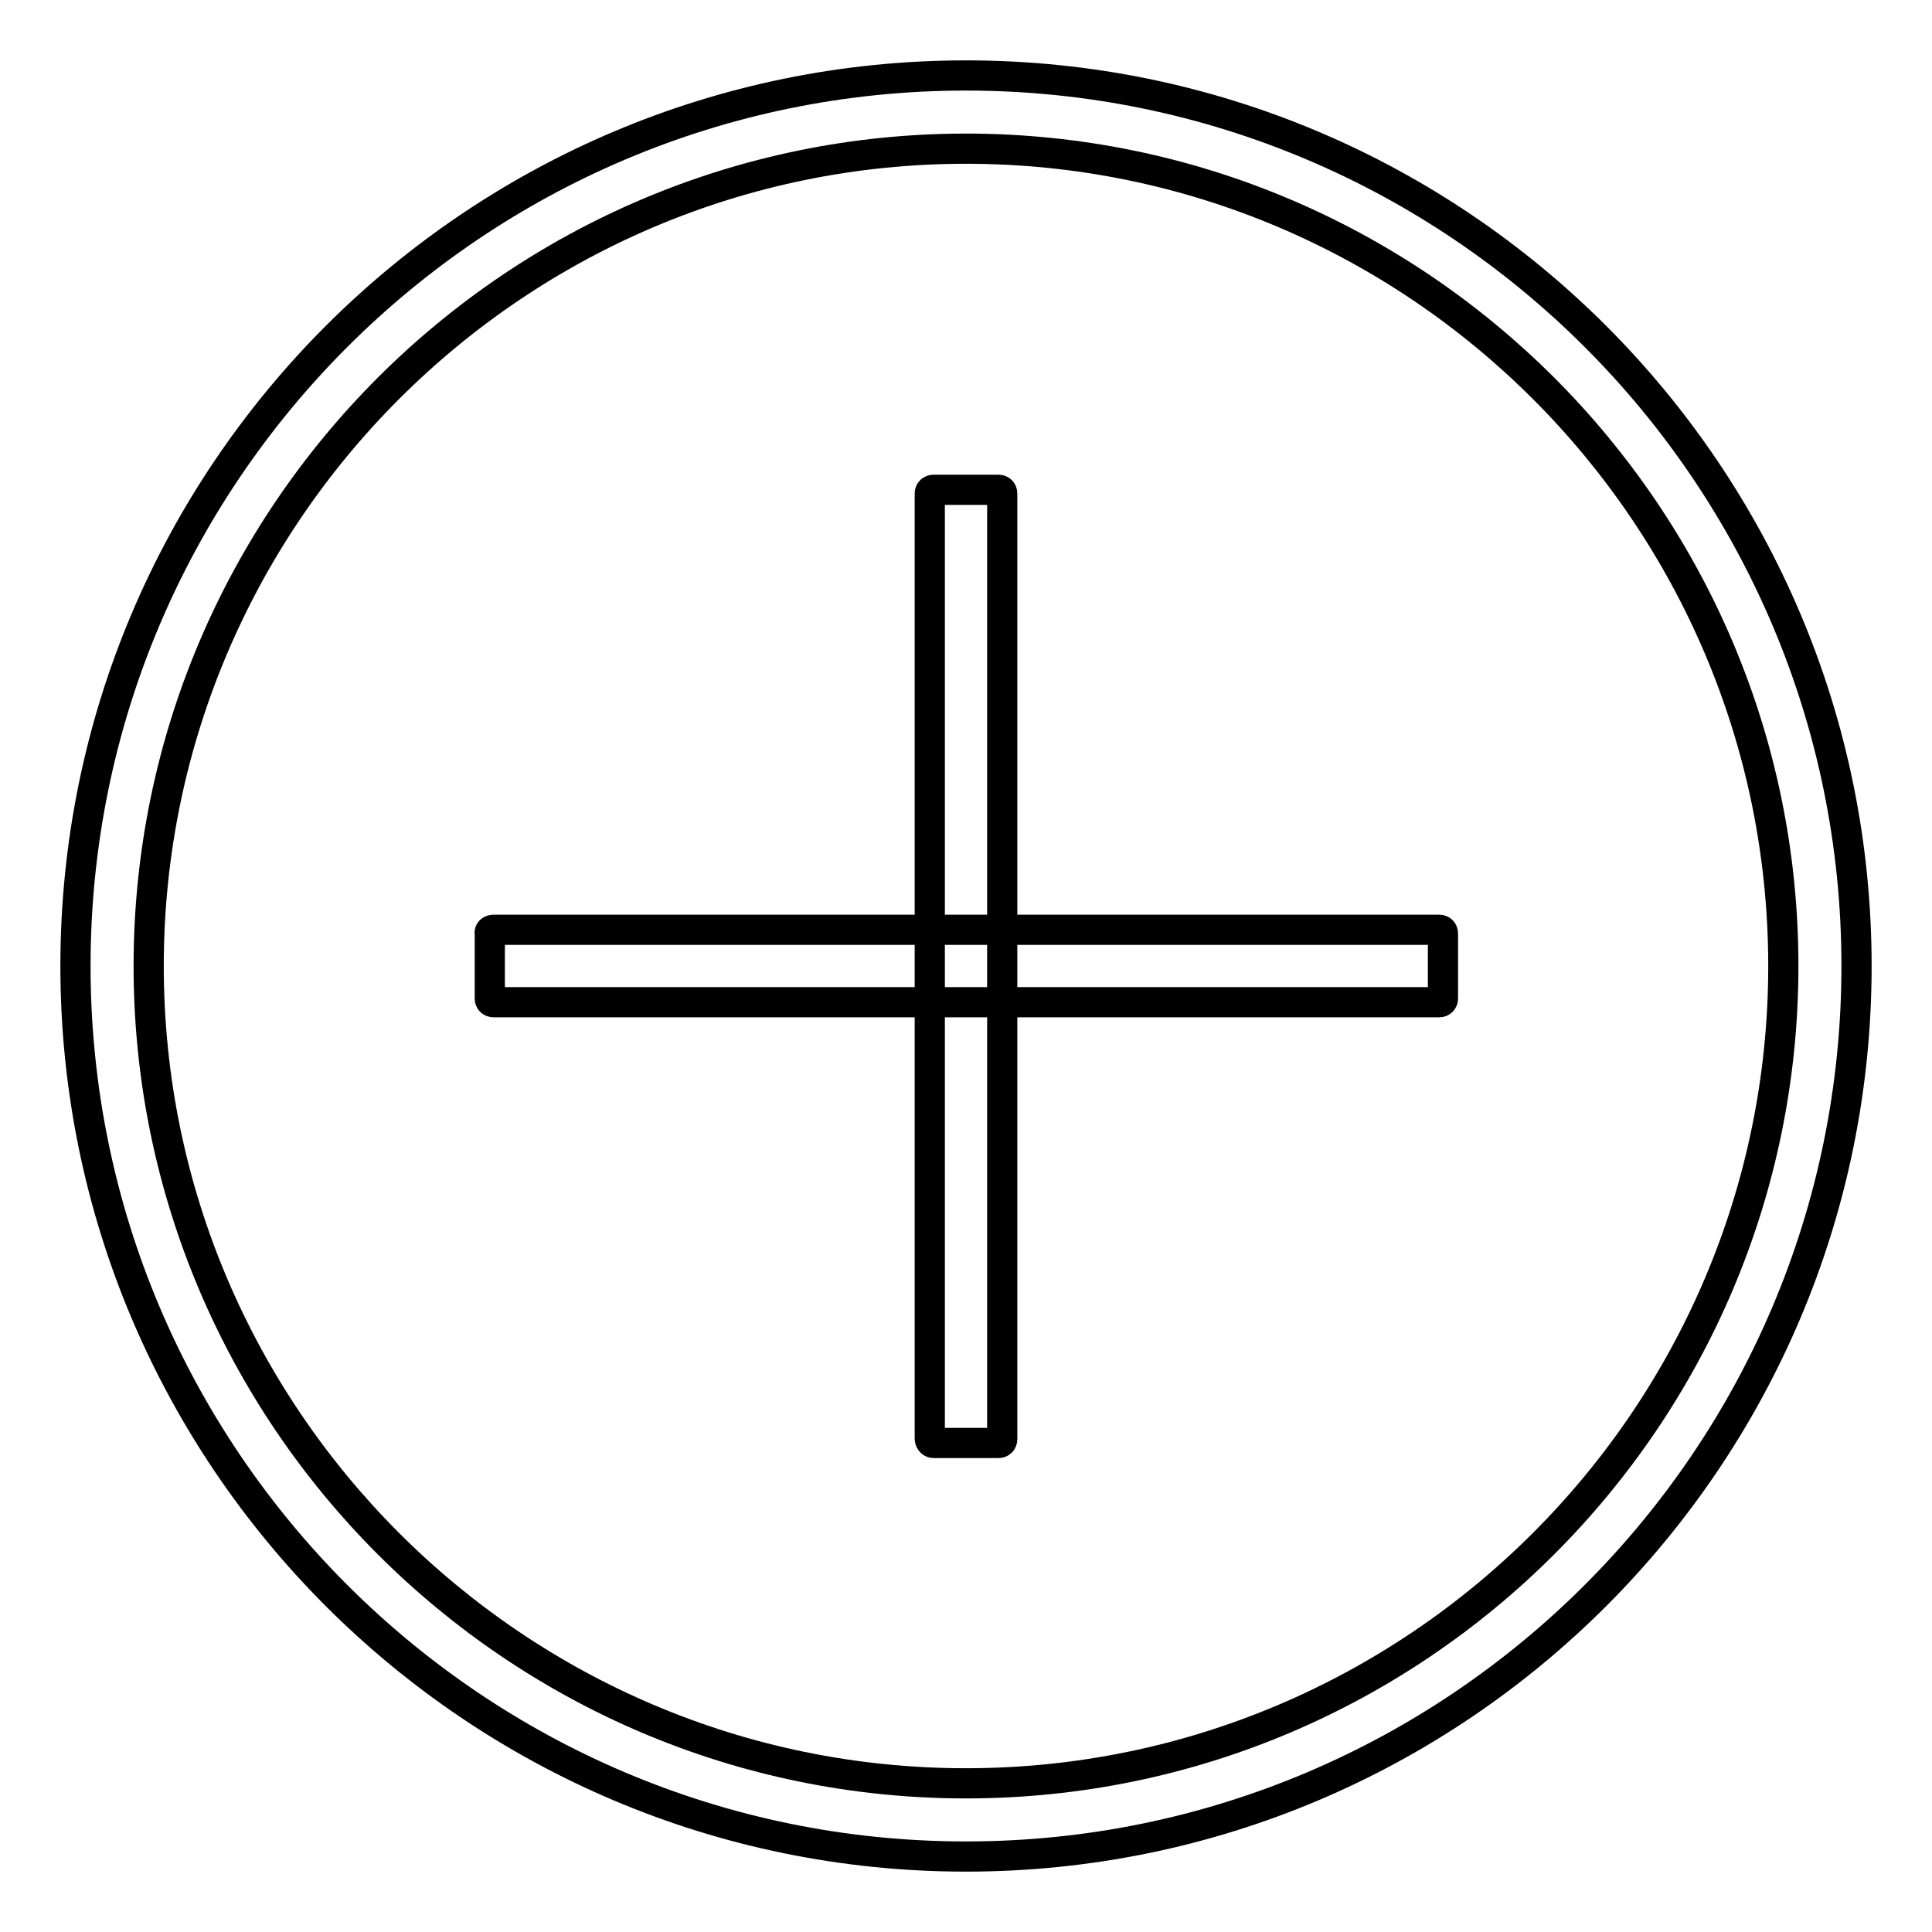 <?xml version="1.0" encoding="utf-8"?>
<!-- Svg Vector Icons : http://www.onlinewebfonts.com/icon -->
<!DOCTYPE svg PUBLIC "-//W3C//DTD SVG 1.1//EN" "http://www.w3.org/Graphics/SVG/1.1/DTD/svg11.dtd">
<svg version="1.1" xmlns="http://www.w3.org/2000/svg" xmlns:xlink="http://www.w3.org/1999/xlink" x="0px" y="0px" viewBox="0 0 256 256" enable-background="new 0 0 256 256" xml:space="preserve">
<g> <path stroke-width="4" fill-opacity="0" stroke="#000000"  d="M128,246c-65.1,0-118-52.9-118-118C10,62.9,62.9,10,128,10c65.1,0,118,52.9,118,118 C246,193.1,193.1,246,128,246z M128,19.7C68.3,19.7,19.7,68.3,19.7,128c0,59.7,48.6,108.3,108.3,108.3 c59.7,0,108.3-48.6,108.3-108.3C236.3,68.3,187.7,19.7,128,19.7z"/> <path stroke-width="4" fill-opacity="0" stroke="#000000"  d="M123.2,190.6V65.4c0-0.3,0.2-0.5,0.5-0.5h8.6c0.3,0,0.5,0.2,0.5,0.5v125.3c0,0.3-0.2,0.5-0.5,0.5h-8.6 C123.4,191.2,123.2,190.9,123.2,190.6z"/> <path stroke-width="4" fill-opacity="0" stroke="#000000"  d="M65.4,123.2h125.3c0.3,0,0.5,0.2,0.5,0.5v8.6c0,0.3-0.2,0.5-0.5,0.5H65.4c-0.3,0-0.5-0.2-0.5-0.5v-8.6 C64.8,123.4,65.1,123.2,65.4,123.2z"/></g>
</svg>